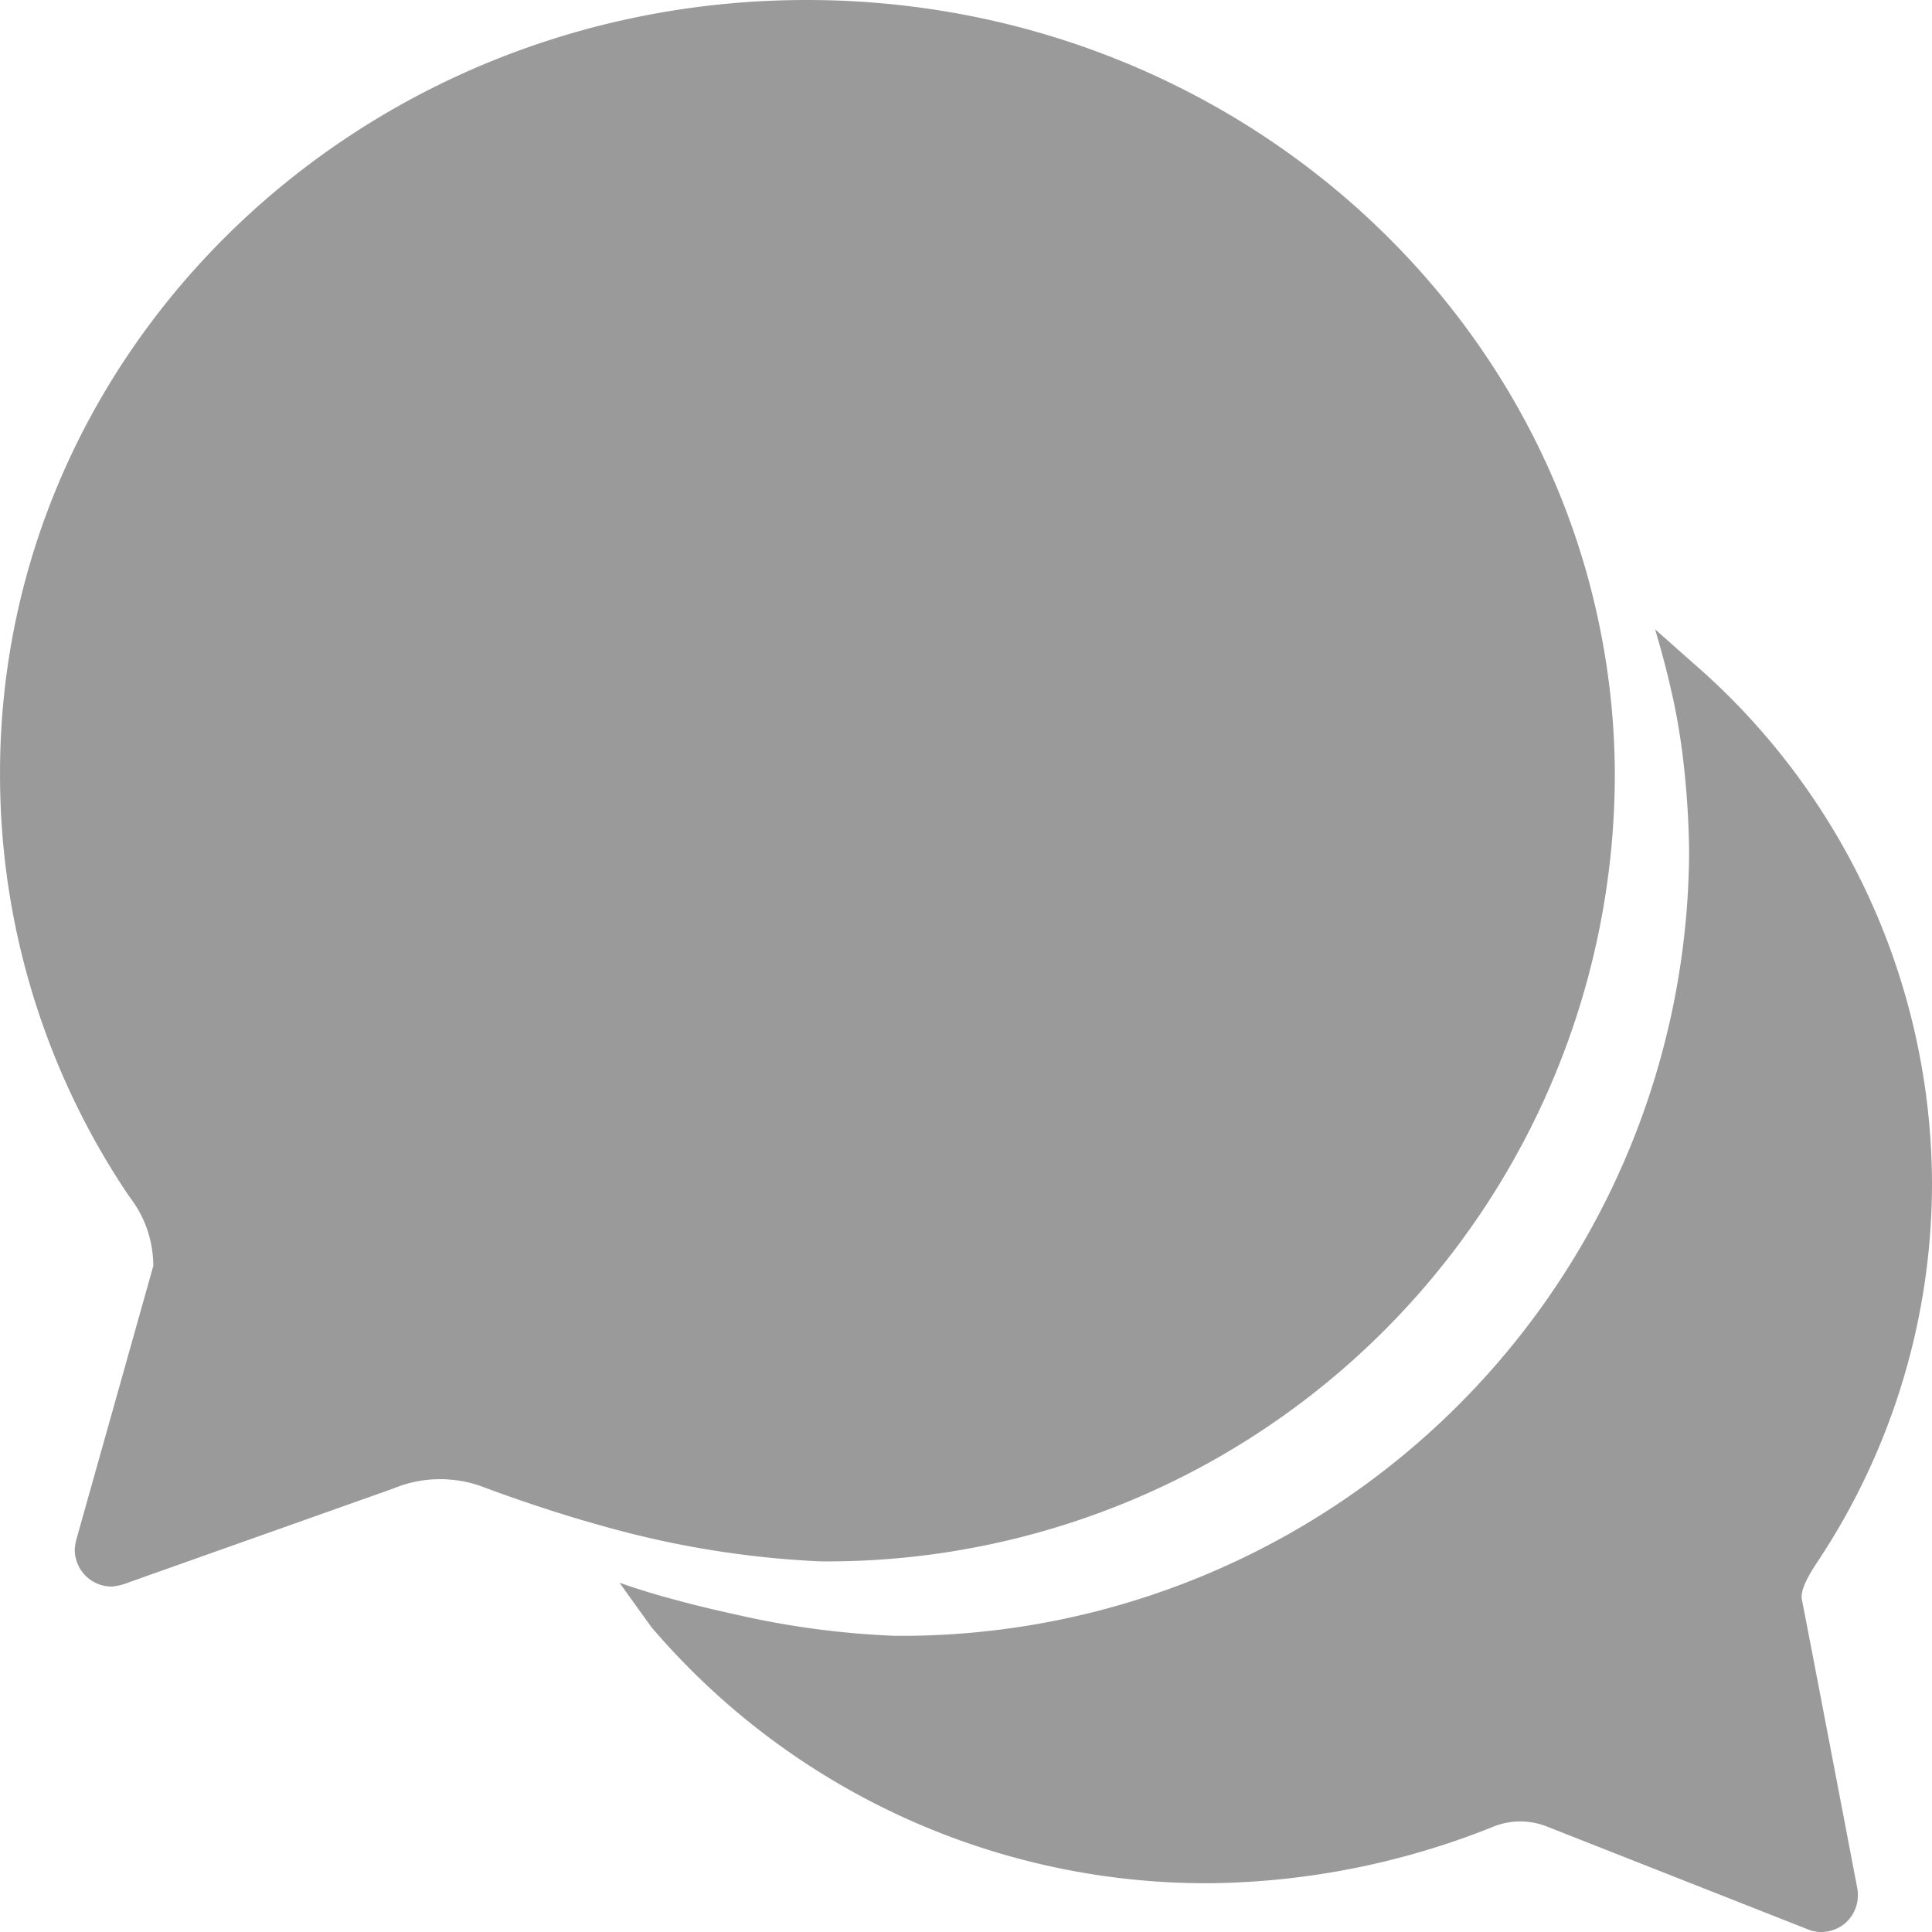 <svg id="Icon_ionic-ios-chatbubbles" data-name="Icon ionic-ios-chatbubbles" xmlns="http://www.w3.org/2000/svg" width="82.75" height="82.75" viewBox="0 0 82.75 82.75">
  <path id="Path_6" data-name="Path 6" d="M14.742,57.6a4.819,4.819,0,0,0-.656-2.427,6.7,6.7,0,0,0-.418-.617,32.231,32.231,0,0,1-5.49-17.962C8.118,18.254,23.594,3.375,42.73,3.375c16.689,0,30.613,11.358,33.876,26.436a31.966,31.966,0,0,1,.736,6.8A33.743,33.743,0,0,1,43.326,70.251a40.966,40.966,0,0,1-9.389-1.532c-2.248-.617-4.476-1.432-5.053-1.651a5.259,5.259,0,0,0-1.85-.338,5.172,5.172,0,0,0-2.009.4l-11.279,4a2.69,2.69,0,0,1-.776.2,1.583,1.583,0,0,1-1.591-1.591,2.555,2.555,0,0,1,.1-.537Z" transform="translate(-8.177 -3.375)" fill="#9a9a9a"/>
  <path id="Path_7" data-name="Path 7" d="M5.782,54.476c.716.2,1.631.418,2.626.637a36.714,36.714,0,0,0,6.763.9A33.743,33.743,0,0,0,49.186,22.371a37.608,37.608,0,0,0-.3-4.257c-.119-.855-.259-1.711-.458-2.546-.2-.9-.438-1.79-.7-2.665l1.591,1.412A29.6,29.6,0,0,1,59.589,36.574a29.273,29.273,0,0,1-4.933,16.311c-.458.7-.716,1.233-.637,1.591s2.367,12.333,2.367,12.333a1.6,1.6,0,0,1-.537,1.532,1.621,1.621,0,0,1-1.014.358,1.427,1.427,0,0,1-.577-.119L43.1,64.183a3.108,3.108,0,0,0-2.387.04A33.478,33.478,0,0,1,28.638,66.61,31.241,31.241,0,0,1,4.748,55.65s-.637-.875-1.373-1.91C4.111,54,4.946,54.257,5.782,54.476Z" transform="translate(23.161 14.051)" fill="#9a9a9a"/>
</svg>

